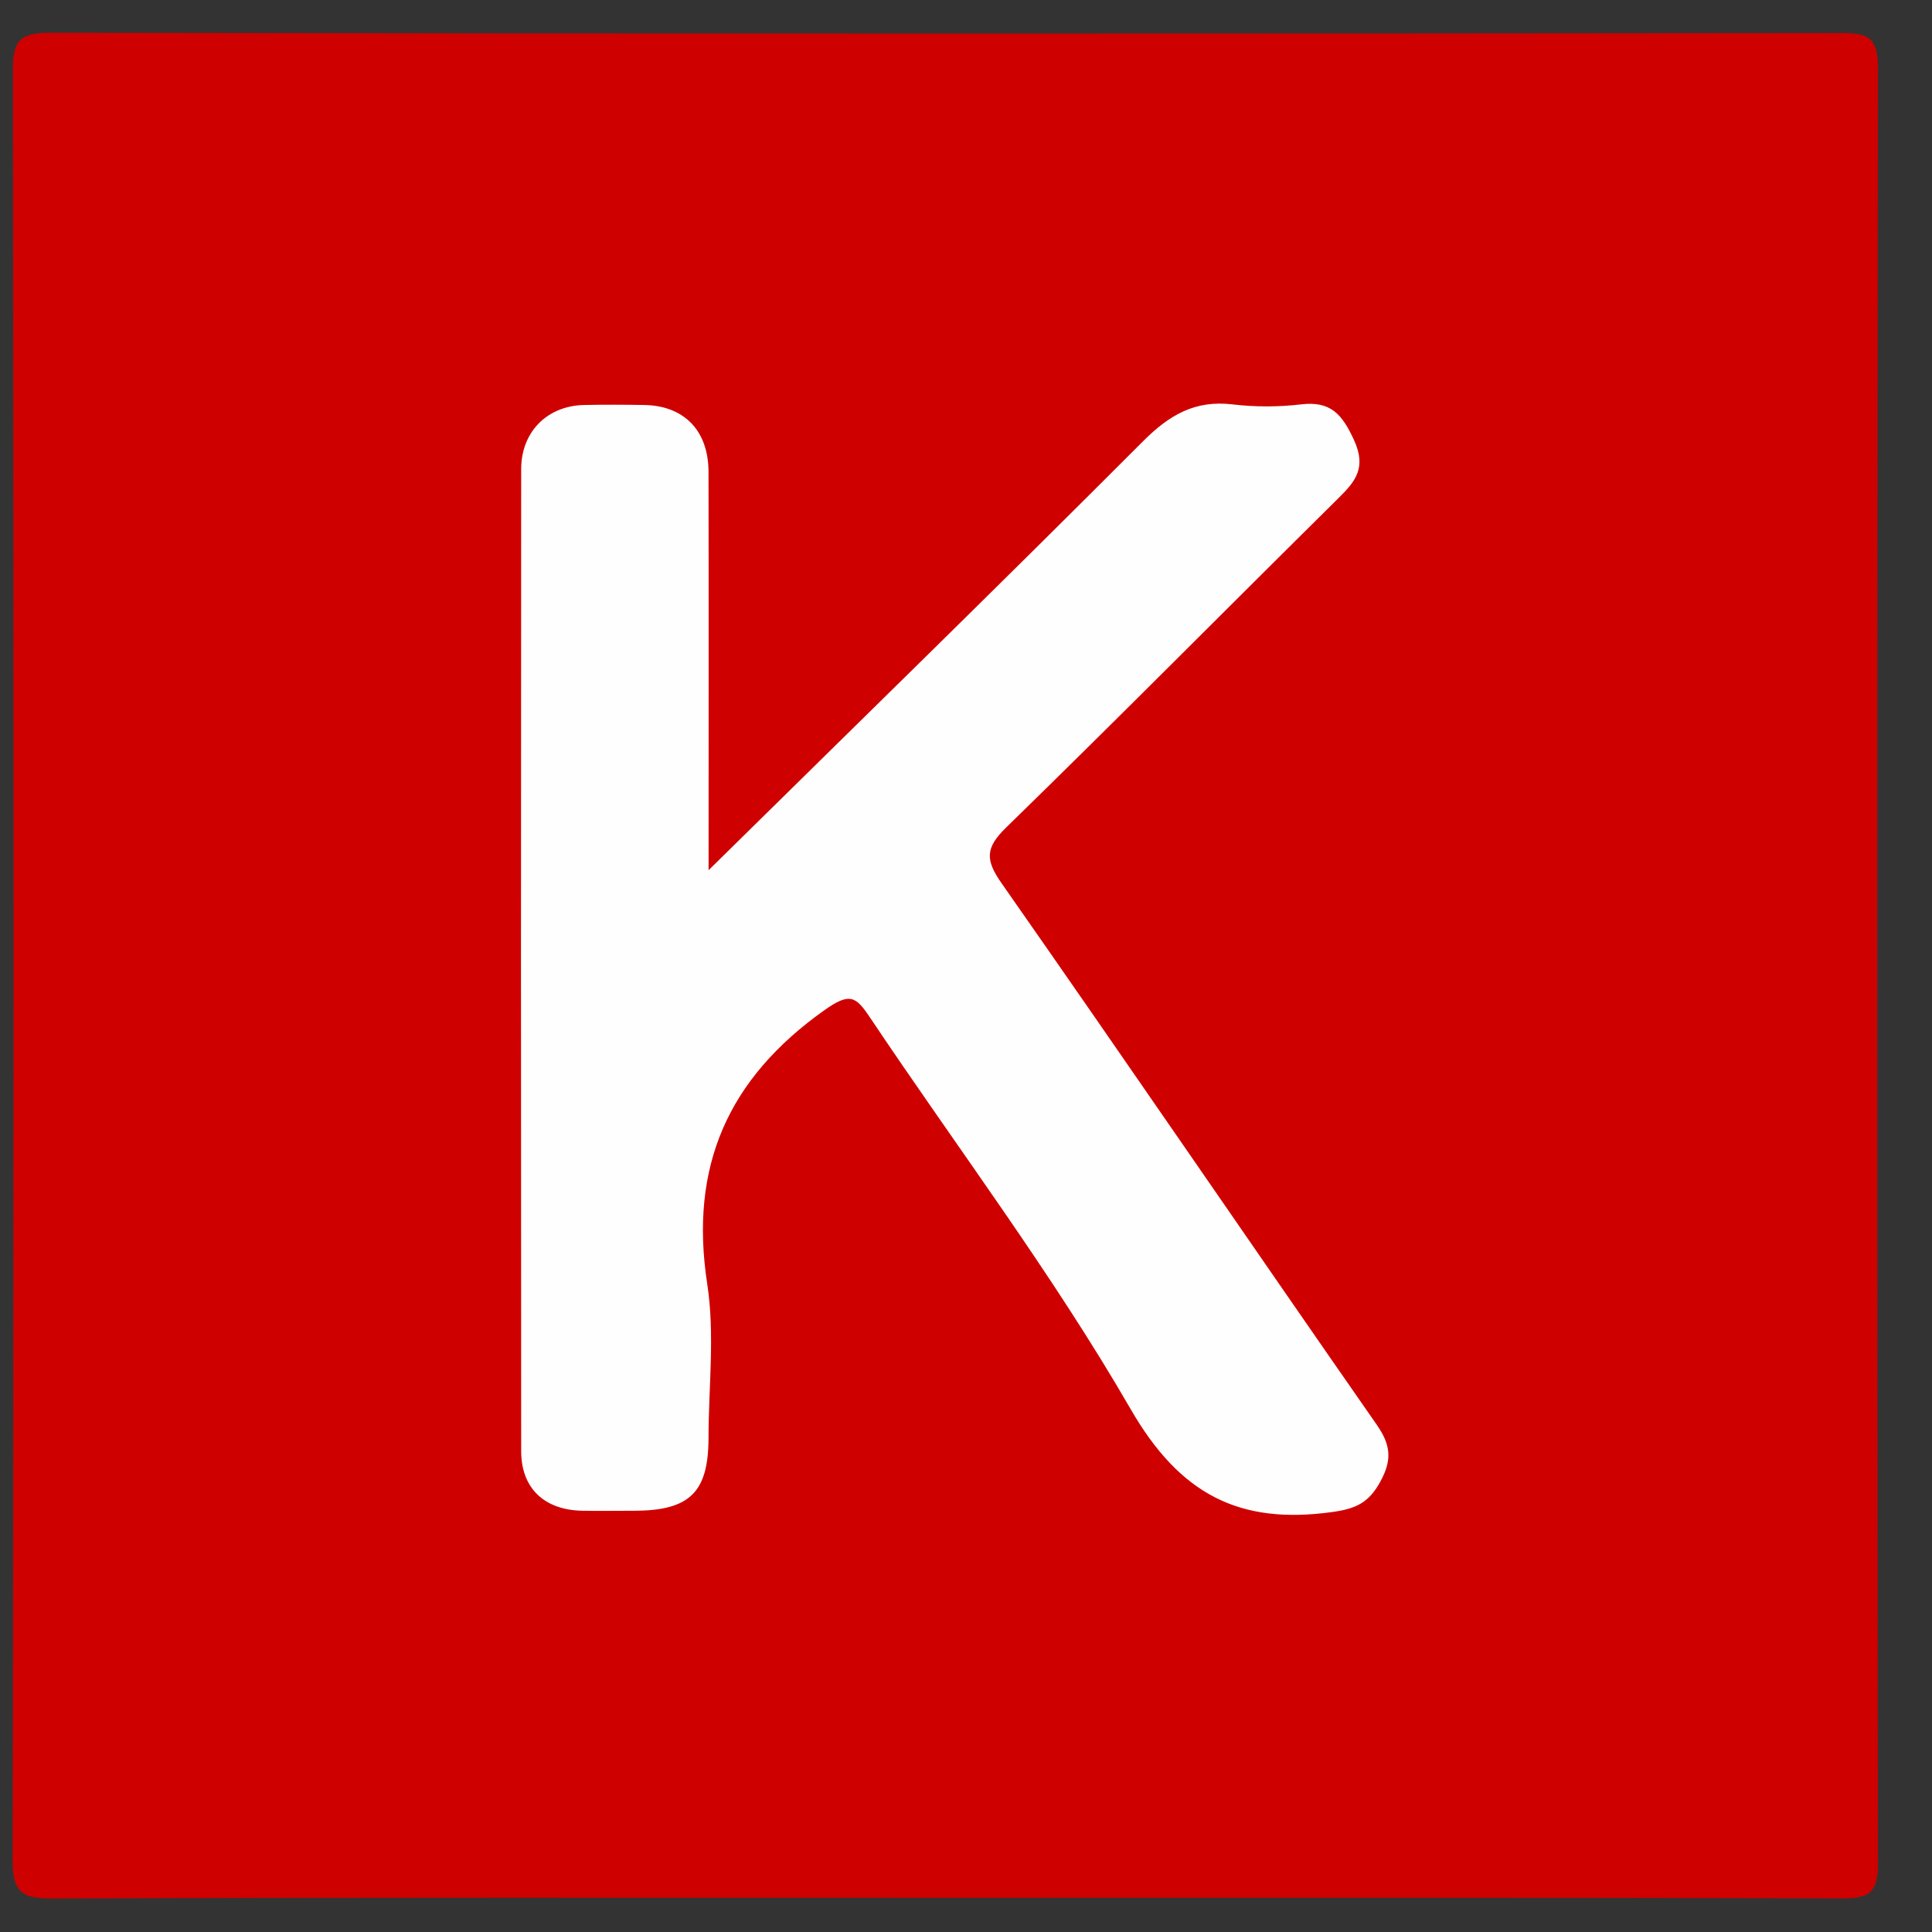 <svg width="29" height="29" viewBox="0 0 29 29" fill="none" xmlns="http://www.w3.org/2000/svg">
<rect x="0" y="0" width="29" height="29" fill="#333333" stroke="none"/>
<g id="Layer_1" clip-path="url(#clip0_4844_5842)">
<path id="Vector" d="M14.188 28.487C9.725 28.487 5.263 28.481 0.801 28.497C0.344 28.499 0.188 28.423 0.189 27.915C0.208 18.967 0.206 10.019 0.193 1.071C0.192 0.642 0.269 0.492 0.741 0.492C9.708 0.508 18.677 0.506 27.644 0.496C28.041 0.496 28.189 0.567 28.189 1.012C28.175 10.002 28.175 18.994 28.189 27.984C28.189 28.438 28.028 28.496 27.639 28.495C23.155 28.483 18.672 28.487 14.187 28.487H14.188Z" fill="#CF0000"/>
<path id="Vector_2" d="M10.635 13.063C12.834 10.897 15.011 8.774 17.159 6.622C17.552 6.229 17.938 6.003 18.5 6.07C18.839 6.11 19.189 6.11 19.527 6.07C19.973 6.016 20.146 6.217 20.324 6.605C20.516 7.024 20.345 7.227 20.085 7.483C18.422 9.127 16.777 10.79 15.103 12.421C14.791 12.725 14.787 12.904 15.032 13.255C16.921 15.955 18.78 18.679 20.664 21.384C20.874 21.686 20.9 21.906 20.722 22.235C20.549 22.553 20.36 22.646 19.998 22.696C18.603 22.89 17.711 22.433 16.97 21.149C15.795 19.116 14.368 17.229 13.058 15.272C12.848 14.958 12.758 14.891 12.375 15.163C10.927 16.191 10.344 17.508 10.616 19.274C10.732 20.028 10.636 20.815 10.635 21.588C10.633 22.402 10.351 22.676 9.516 22.677C9.258 22.677 9.001 22.681 8.744 22.677C8.171 22.667 7.823 22.34 7.823 21.782C7.819 16.869 7.819 11.957 7.823 7.042C7.823 6.48 8.216 6.091 8.766 6.079C9.066 6.073 9.366 6.074 9.667 6.079C10.267 6.088 10.633 6.461 10.635 7.08C10.639 9.073 10.636 11.066 10.636 13.064L10.635 13.063Z" fill="#FEFEFE"/>
</g>
<defs>
<clipPath id="clip0_4844_5842">
<rect width="28" height="28.004" fill="white" transform="translate(0.189 0.492)"/>
</clipPath>
</defs>
</svg>
